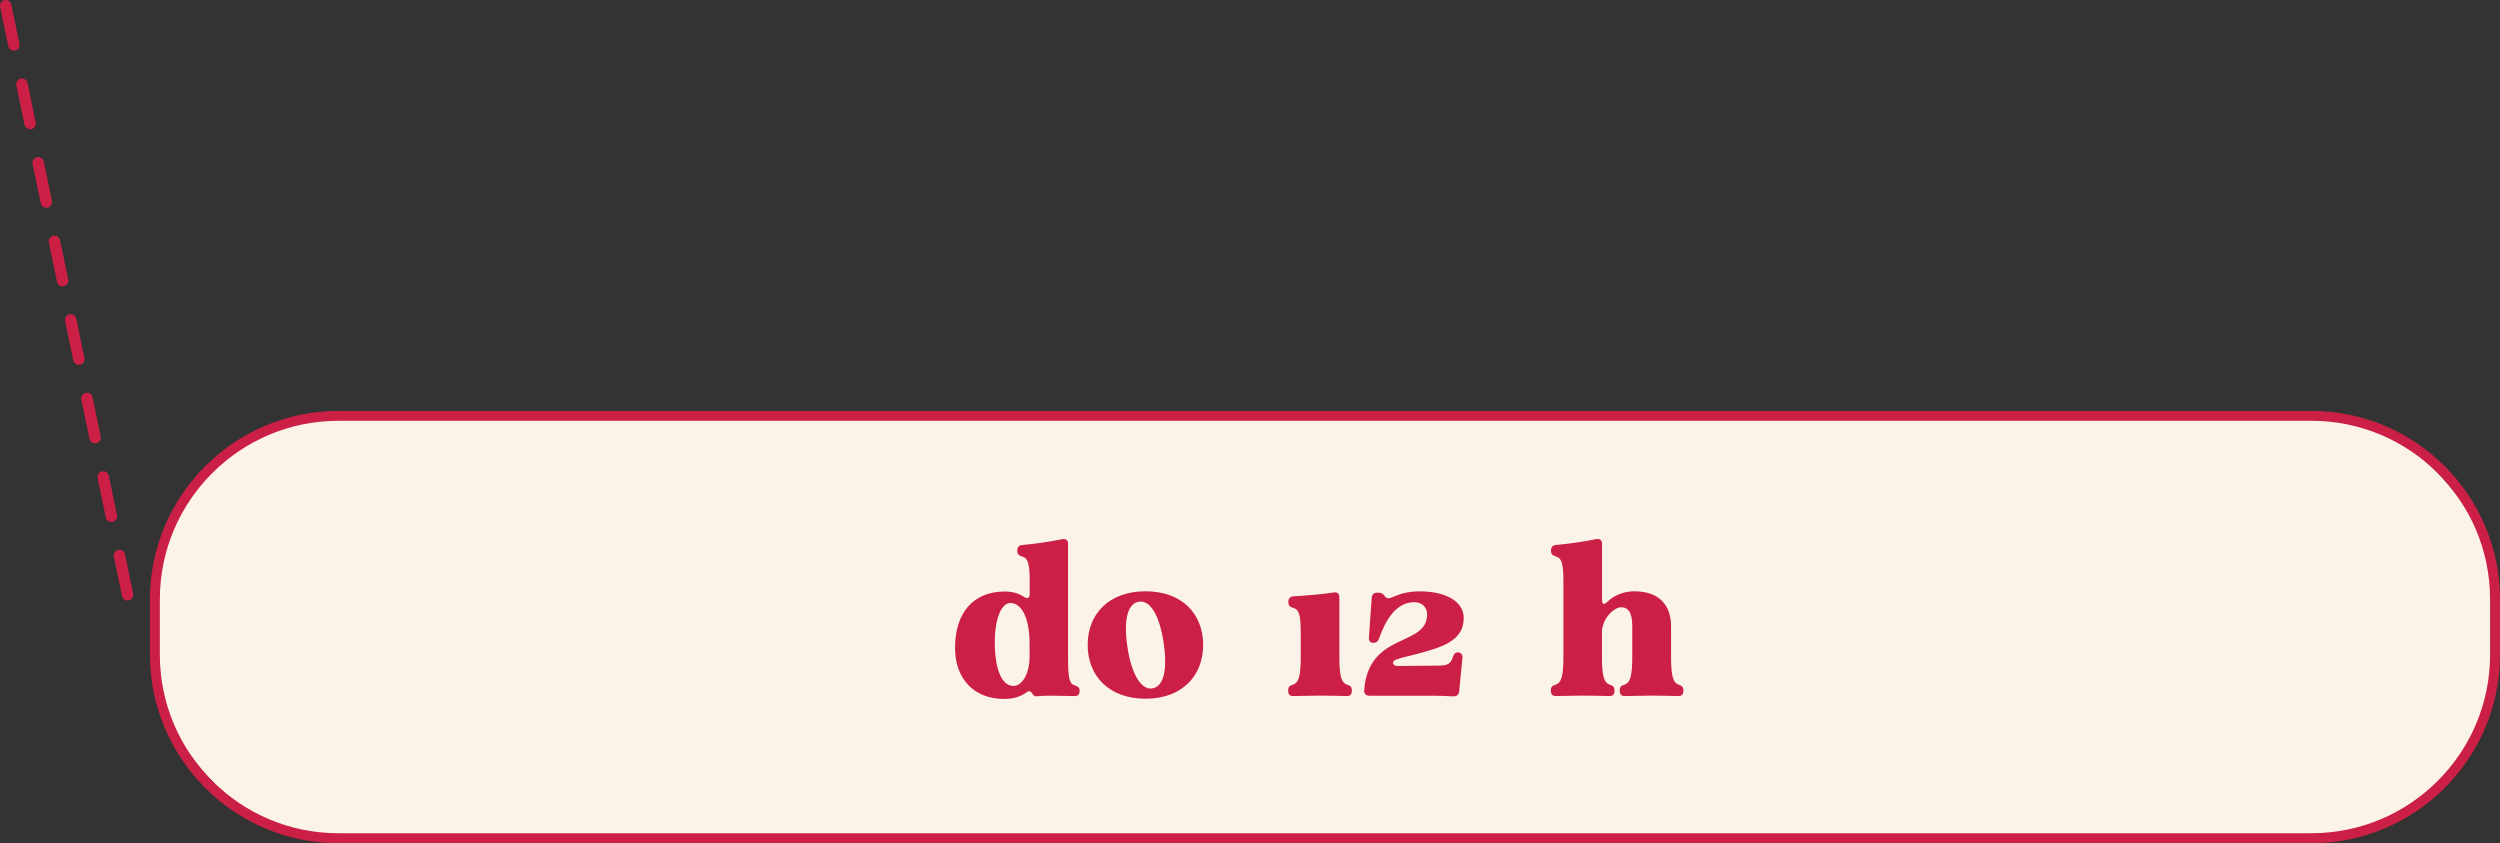 <svg xmlns="http://www.w3.org/2000/svg" id="Warstwa_2" data-name="Warstwa 2" viewBox="0 0 436.37 147.18"><rect x="0" y="0" width="436.37" height="147.18" fill="#333333" stroke="none"/><defs><style>      .cls-1 {        fill: #fcf3e8;      }      .cls-2 {        fill: #cc1f45;      }    </style></defs><g id="Warstwa_1-2" data-name="Warstwa 1"><g><g><rect class="cls-1" x="27.03" y="72.59" width="408.48" height="73.73" rx="32.04" ry="32.04"></rect><path class="cls-2" d="M403.47,147.18H59.07c-18.14,0-32.9-14.76-32.9-32.9v-9.65c0-18.14,14.76-32.9,32.9-32.9h344.4c18.14,0,32.9,14.76,32.9,32.9v9.65c0,18.14-14.76,32.9-32.9,32.9ZM59.07,73.45c-17.19,0-31.17,13.98-31.17,31.17v9.65c0,17.19,13.98,31.17,31.17,31.17h344.4c17.19,0,31.17-13.98,31.17-31.17v-9.65c0-17.19-13.98-31.17-31.17-31.17H59.07Z"></path></g><g><path class="cls-2" d="M188.44,120.58v.04c0,.6-.32.92-.95.88-1.41-.04-3.71-.07-4.48-.07s-1.41.04-2.01.11c-.35.04-.6-.14-.81-.46-.35-.49-.53-.56-.99-.25-.95.71-2.22,1.17-3.96,1.17-5.23,0-8.54-3.53-8.54-8.9,0-6.18,3.21-9.85,8.69-9.85,1.34,0,2.44.32,3.32.92.64.42,1.02.25,1.02-.5v-2.26c0-3.04-.32-3.99-1.31-4.27-.53-.14-.85-.39-.85-.95v-.14c0-.57.32-.88.88-.92,1.77-.14,5.01-.6,6.99-1.02.6-.11.99.18.99.81v20.05c0,3.32.21,4.38,1.17,4.66.57.18.85.39.85.95ZM176.89,119.73c1.59,0,2.82-2.22,2.82-5.12v-2.26c0-4.66-1.48-7.1-3.35-7.1-1.59,0-2.79,2.83-2.72,7.24.07,4.7,1.38,7.24,3.25,7.24Z"></path><path class="cls-2" d="M189.85,112.57c0-5.37,3.67-9.36,10.1-9.36s10.06,3.99,10.06,9.36-3.67,9.39-10.06,9.39-10.1-3.99-10.1-9.39ZM201.08,120.16c2.05-.28,2.75-3.21,2.01-8.08-.71-4.66-2.3-7.34-4.27-7.06-2.01.28-2.75,3.21-2.01,8.05.71,4.62,2.37,7.34,4.27,7.1Z"></path><path class="cls-2" d="M235.15,119.52c.53.14.81.39.81.95v.14c0,.6-.32.92-.95.88-1.48-.04-3.81-.07-4.66-.07s-3.07.04-4.55.07c-.64.04-.95-.28-.95-.88v-.14c0-.57.28-.81.81-.95,1.02-.35,1.38-1.45,1.38-4.91v-4.24c0-3.04-.32-3.99-1.31-4.27-.53-.14-.85-.39-.85-.95v-.11c0-.57.32-.92.88-.95,1.8-.11,5.05-.35,7.03-.67.64-.11.99.18.99.81v10.38c0,3.46.35,4.55,1.38,4.91Z"></path><path class="cls-2" d="M238.12,120.44c.78-10.24,10.98-7.45,10.98-13.21,0-1.27-.92-2.12-2.22-2.12-3.28,0-5.08,3.25-6.18,6.36-.18.49-.49.74-1.02.74-.5,0-.78-.32-.74-.95l.49-6.92c.04-.6.39-.88.95-.88h.28c.49,0,.78.21,1.09.64.85,1.09,1.66-.88,6.11-.88s7.63,1.73,7.63,4.66c0,4.03-3.85,5.16-8.83,6.43-1.27.32-2.22.53-3.04.85-.81.32-.53,1.09.35,1.09l6.88-.07c1.66,0,2.33-.14,2.75-1.52.18-.56.49-.85.99-.78.46.07.74.42.67.99l-.57,5.83c-.07.56-.42.88-1.02.85-1.09-.07-2.51-.11-3.39-.11h-11.26c-.6,0-.95-.35-.92-.99Z"></path><path class="cls-2" d="M293.02,119.52c.53.14.81.39.81.95v.14c0,.6-.32.92-.95.88-1.48-.04-3.85-.07-4.66-.07s-3.07.04-4.55.07c-.64.04-.95-.28-.95-.88v-.14c0-.57.28-.81.81-.95,1.02-.35,1.38-1.45,1.38-4.91v-5.26c0-2.51-.74-3.35-1.94-3.35-1.34,0-3.35,2.08-3.35,4.34v4.27c0,3.46.35,4.55,1.38,4.91.53.14.81.39.81.95v.14c0,.6-.32.92-.95.88-1.48-.04-3.85-.07-4.66-.07s-3.07.04-4.55.07c-.63.04-.95-.28-.95-.88v-.14c0-.57.28-.81.81-.95,1.02-.35,1.38-1.45,1.38-4.91v-13.21c0-3.04-.32-3.99-1.31-4.27-.53-.14-.85-.39-.85-.95v-.14c0-.57.32-.88.88-.92,1.77-.14,5.05-.6,7.03-1.02.6-.11.99.18.99.81v9.82c0,.78.35.88.92.32,1.27-1.24,3.07-1.84,4.7-1.84,4.45,0,6.43,2.51,6.43,6.11v5.3c0,3.46.35,4.55,1.38,4.91Z"></path></g><path class="cls-2" d="M22.27,104.82c-.46,0-.88-.33-.98-.8l-1.42-6.85c-.11-.54.24-1.07.78-1.18.54-.11,1.07.24,1.18.78l1.42,6.85c.11.54-.24,1.07-.78,1.18-.07.01-.14.02-.2.02ZM19.44,91.11c-.46,0-.88-.33-.98-.8l-1.42-6.85c-.11-.54.24-1.07.78-1.18.54-.11,1.07.24,1.18.78l1.42,6.85c.11.54-.24,1.07-.78,1.18-.07.01-.14.02-.2.02ZM16.6,77.4c-.46,0-.88-.33-.98-.8l-1.42-6.85c-.11-.54.24-1.07.78-1.18.54-.11,1.07.24,1.18.78l1.42,6.85c.11.54-.24,1.07-.78,1.18-.07.01-.14.02-.2.02ZM13.76,63.69c-.46,0-.88-.33-.98-.8l-1.42-6.85c-.11-.54.24-1.07.78-1.18.54-.11,1.07.24,1.18.78l1.42,6.85c.11.54-.24,1.07-.78,1.18-.07.01-.14.02-.2.02ZM10.93,49.98c-.46,0-.88-.33-.98-.8l-1.42-6.85c-.11-.54.24-1.07.78-1.18.54-.11,1.07.24,1.18.78l1.42,6.85c.11.54-.24,1.07-.78,1.18-.07.01-.14.02-.2.02ZM8.09,36.27c-.46,0-.88-.33-.98-.8l-1.42-6.85c-.11-.54.24-1.07.78-1.18.54-.11,1.07.24,1.18.78l1.42,6.85c.11.54-.24,1.07-.78,1.18-.07.01-.14.02-.2.02ZM5.25,22.56c-.46,0-.88-.33-.98-.8l-1.42-6.85c-.11-.54.24-1.07.78-1.18.54-.11,1.07.24,1.18.78l1.42,6.85c.11.54-.24,1.07-.78,1.18-.07.01-.14.02-.2.02ZM2.42,8.85c-.46,0-.88-.33-.98-.8L.02,1.2C-.09.66.26.13.8.02c.54-.11,1.07.24,1.18.78l1.42,6.85c.11.54-.24,1.07-.78,1.18-.07.01-.14.02-.2.02Z"></path></g></g></svg>